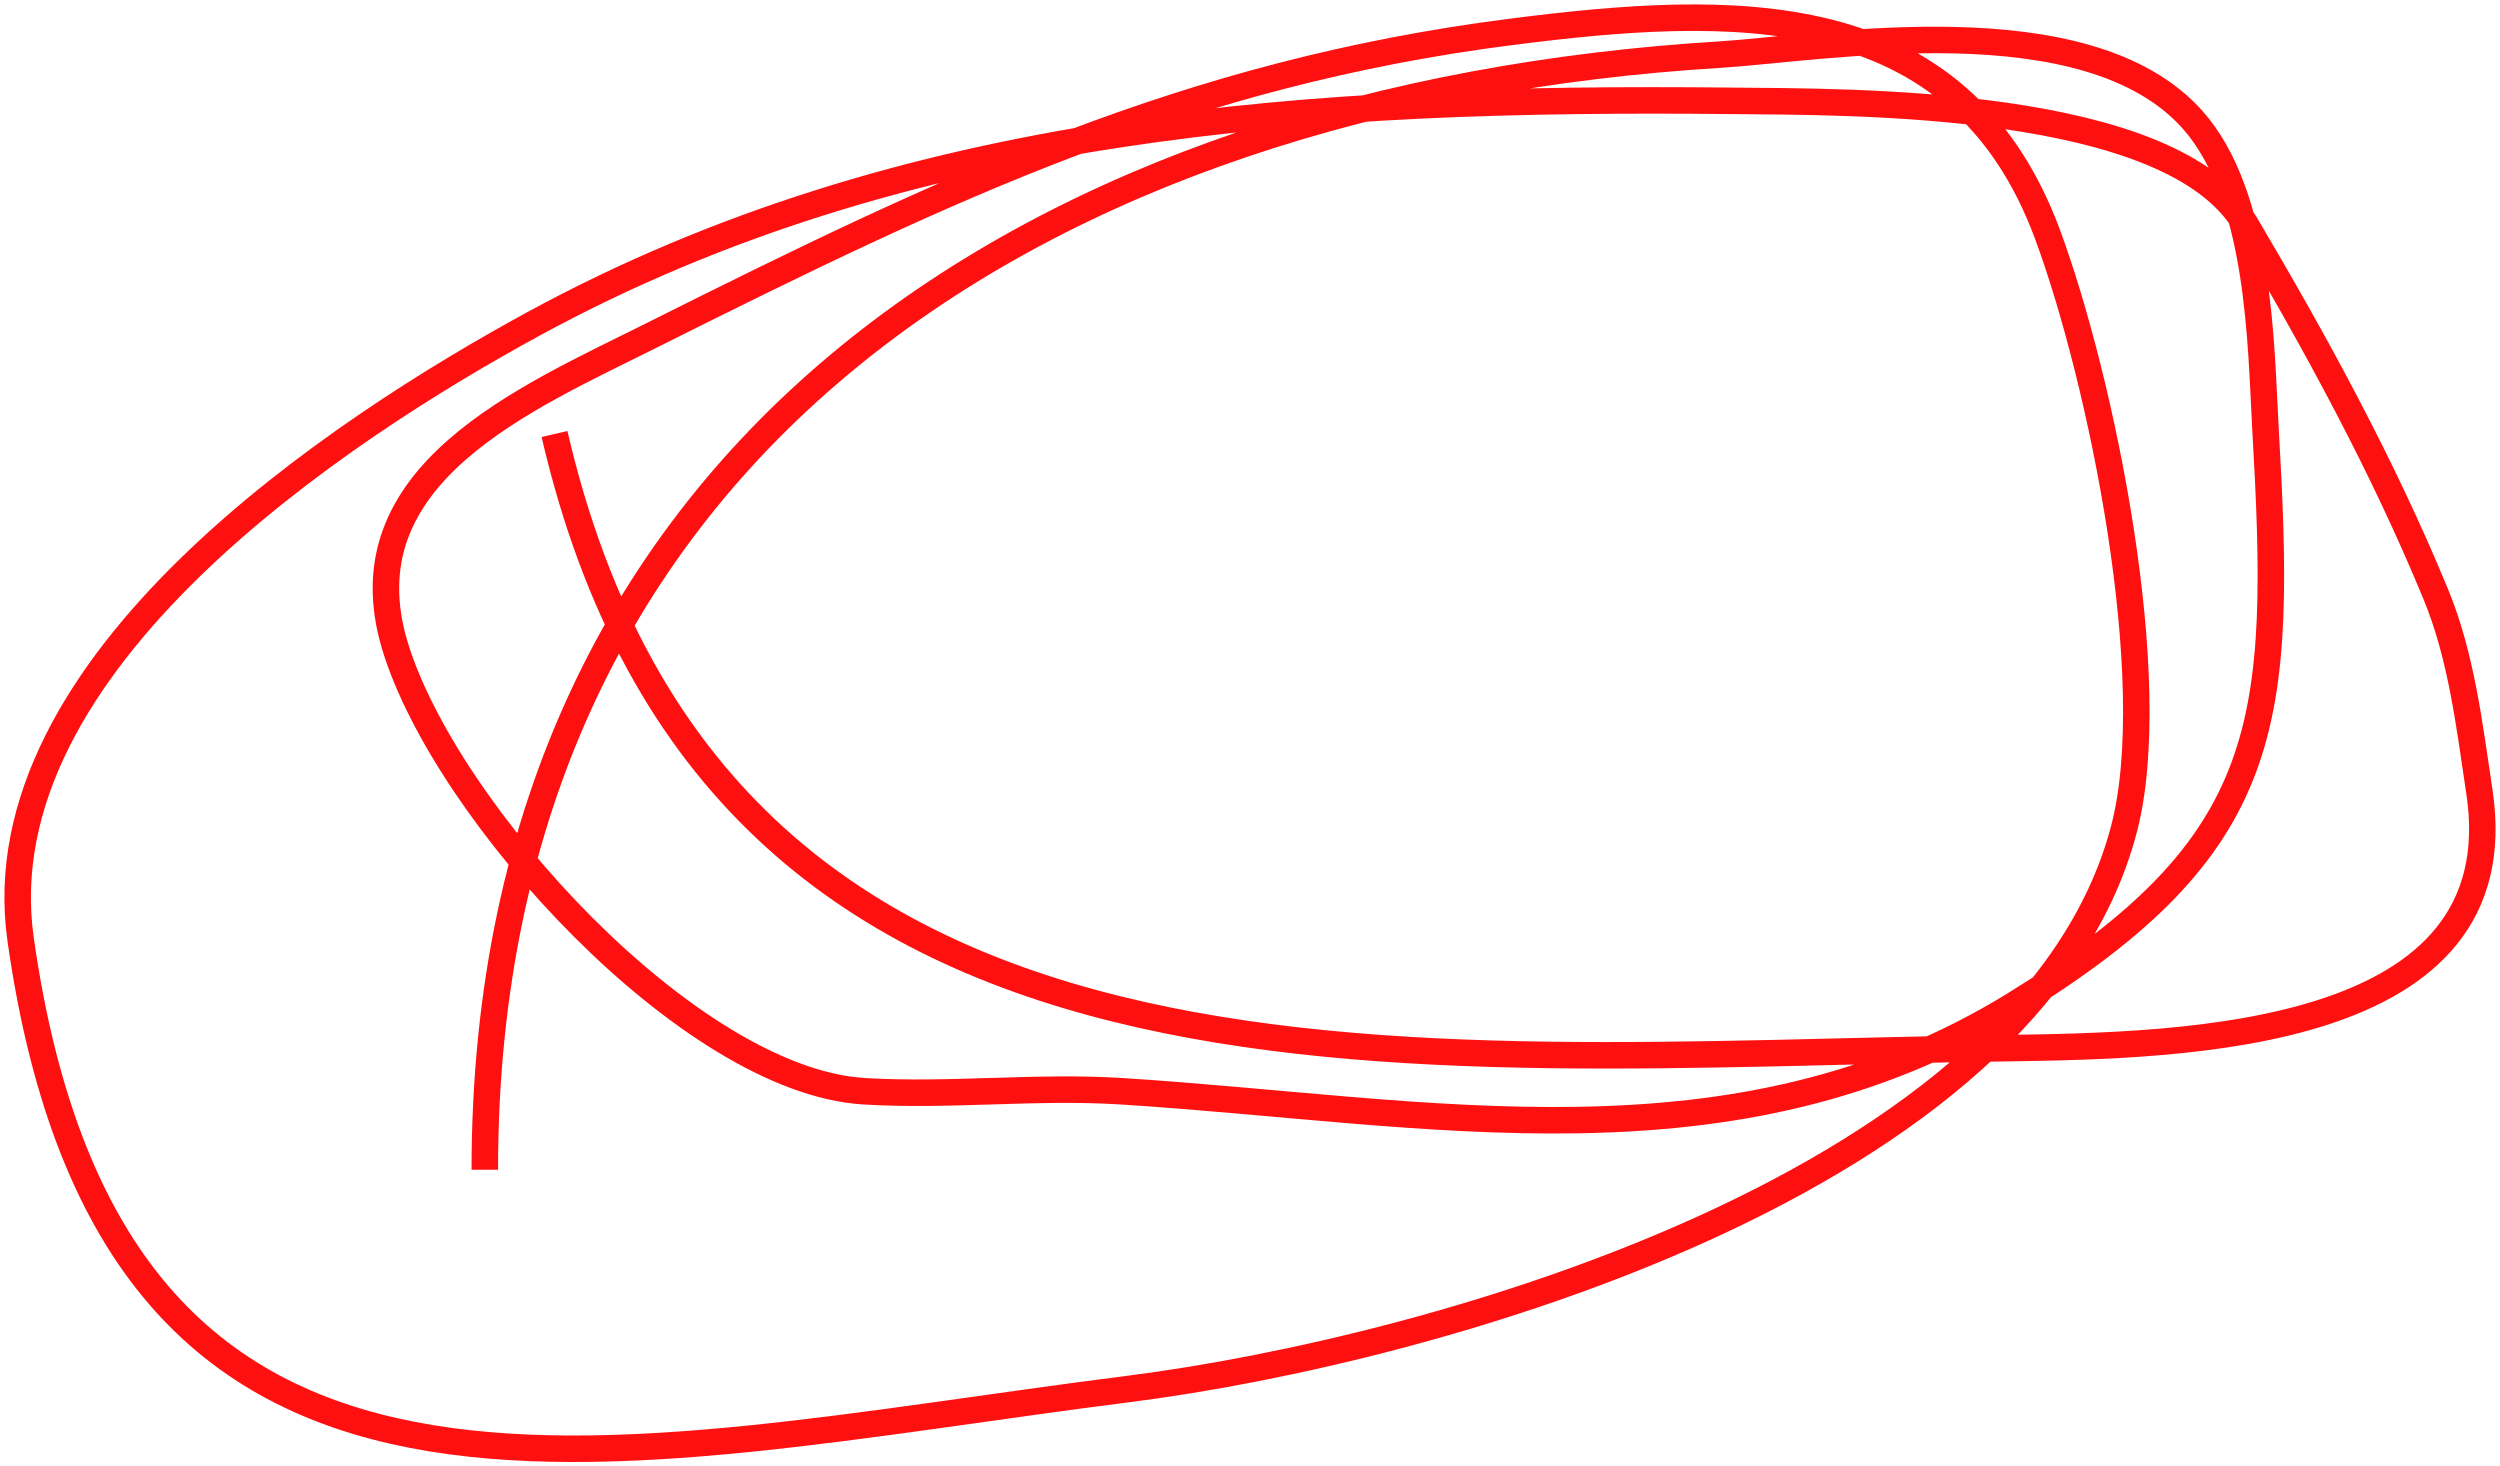 <?xml version="1.0" encoding="UTF-8"?>
<svg width="283px" height="166px" viewBox="0 0 283 166" version="1.1" xmlns="http://www.w3.org/2000/svg" xmlns:xlink="http://www.w3.org/1999/xlink">
    <!-- Generator: Sketch 52.6 (67491) - http://www.bohemiancoding.com/sketch -->
    <title>Path 36</title>
    <desc>Created with Sketch.</desc>
    <g id="Page-1" stroke="none" stroke-width="1" fill="none" fill-rule="evenodd">
        <g id="1.Landing" transform="translate(-632, -4846)" fill-rule="nonzero" stroke="#FF1010" stroke-width="3">
            <path d="M686.88,4978.411 C686.88,4896.469 750.357,4856.859 826.671,4852.185 C838.323,4851.472 868.261,4846.068 880.23,4859.59 C887.889,4868.243 887.924,4885.276 888.438,4894.231 C890.372,4927.868 889.54,4941.602 859.966,4959.772 C828.205,4979.286 793.674,4971.727 758.951,4969.529 C749.259,4968.916 739.51,4970.115 729.816,4969.529 C710.051,4968.335 682.397,4937.92 676.709,4919.109 C670.848,4899.729 691.455,4891.13 705.939,4883.877 C739.144,4867.252 766.274,4854.305 803.033,4849.612 C828.016,4846.422 853.691,4845.33 863.771,4872.512 C869.842,4888.883 876.898,4922.994 872.414,4939.931 C861.859,4979.805 794.711,4998.803 759.678,5003.241 C700.22,5010.774 644.857,5026.496 634.335,4952.351 C629.888,4921.01 670.805,4894.417 692.388,4882.664 C734.564,4859.697 780.979,4856.941 827.828,4857.412 C841.664,4857.551 877.784,4857.18 886.183,4871.383 C894.177,4884.901 901.75,4898.755 907.731,4913.265 C910.643,4920.33 911.534,4928.087 912.671,4935.638 C916.884,4963.631 879.65,4964.37 858.783,4964.656 C791.048,4965.584 713.283,4975.006 694.77,4895.127" id="Path-36"></path>
        </g>
    </g>
</svg>